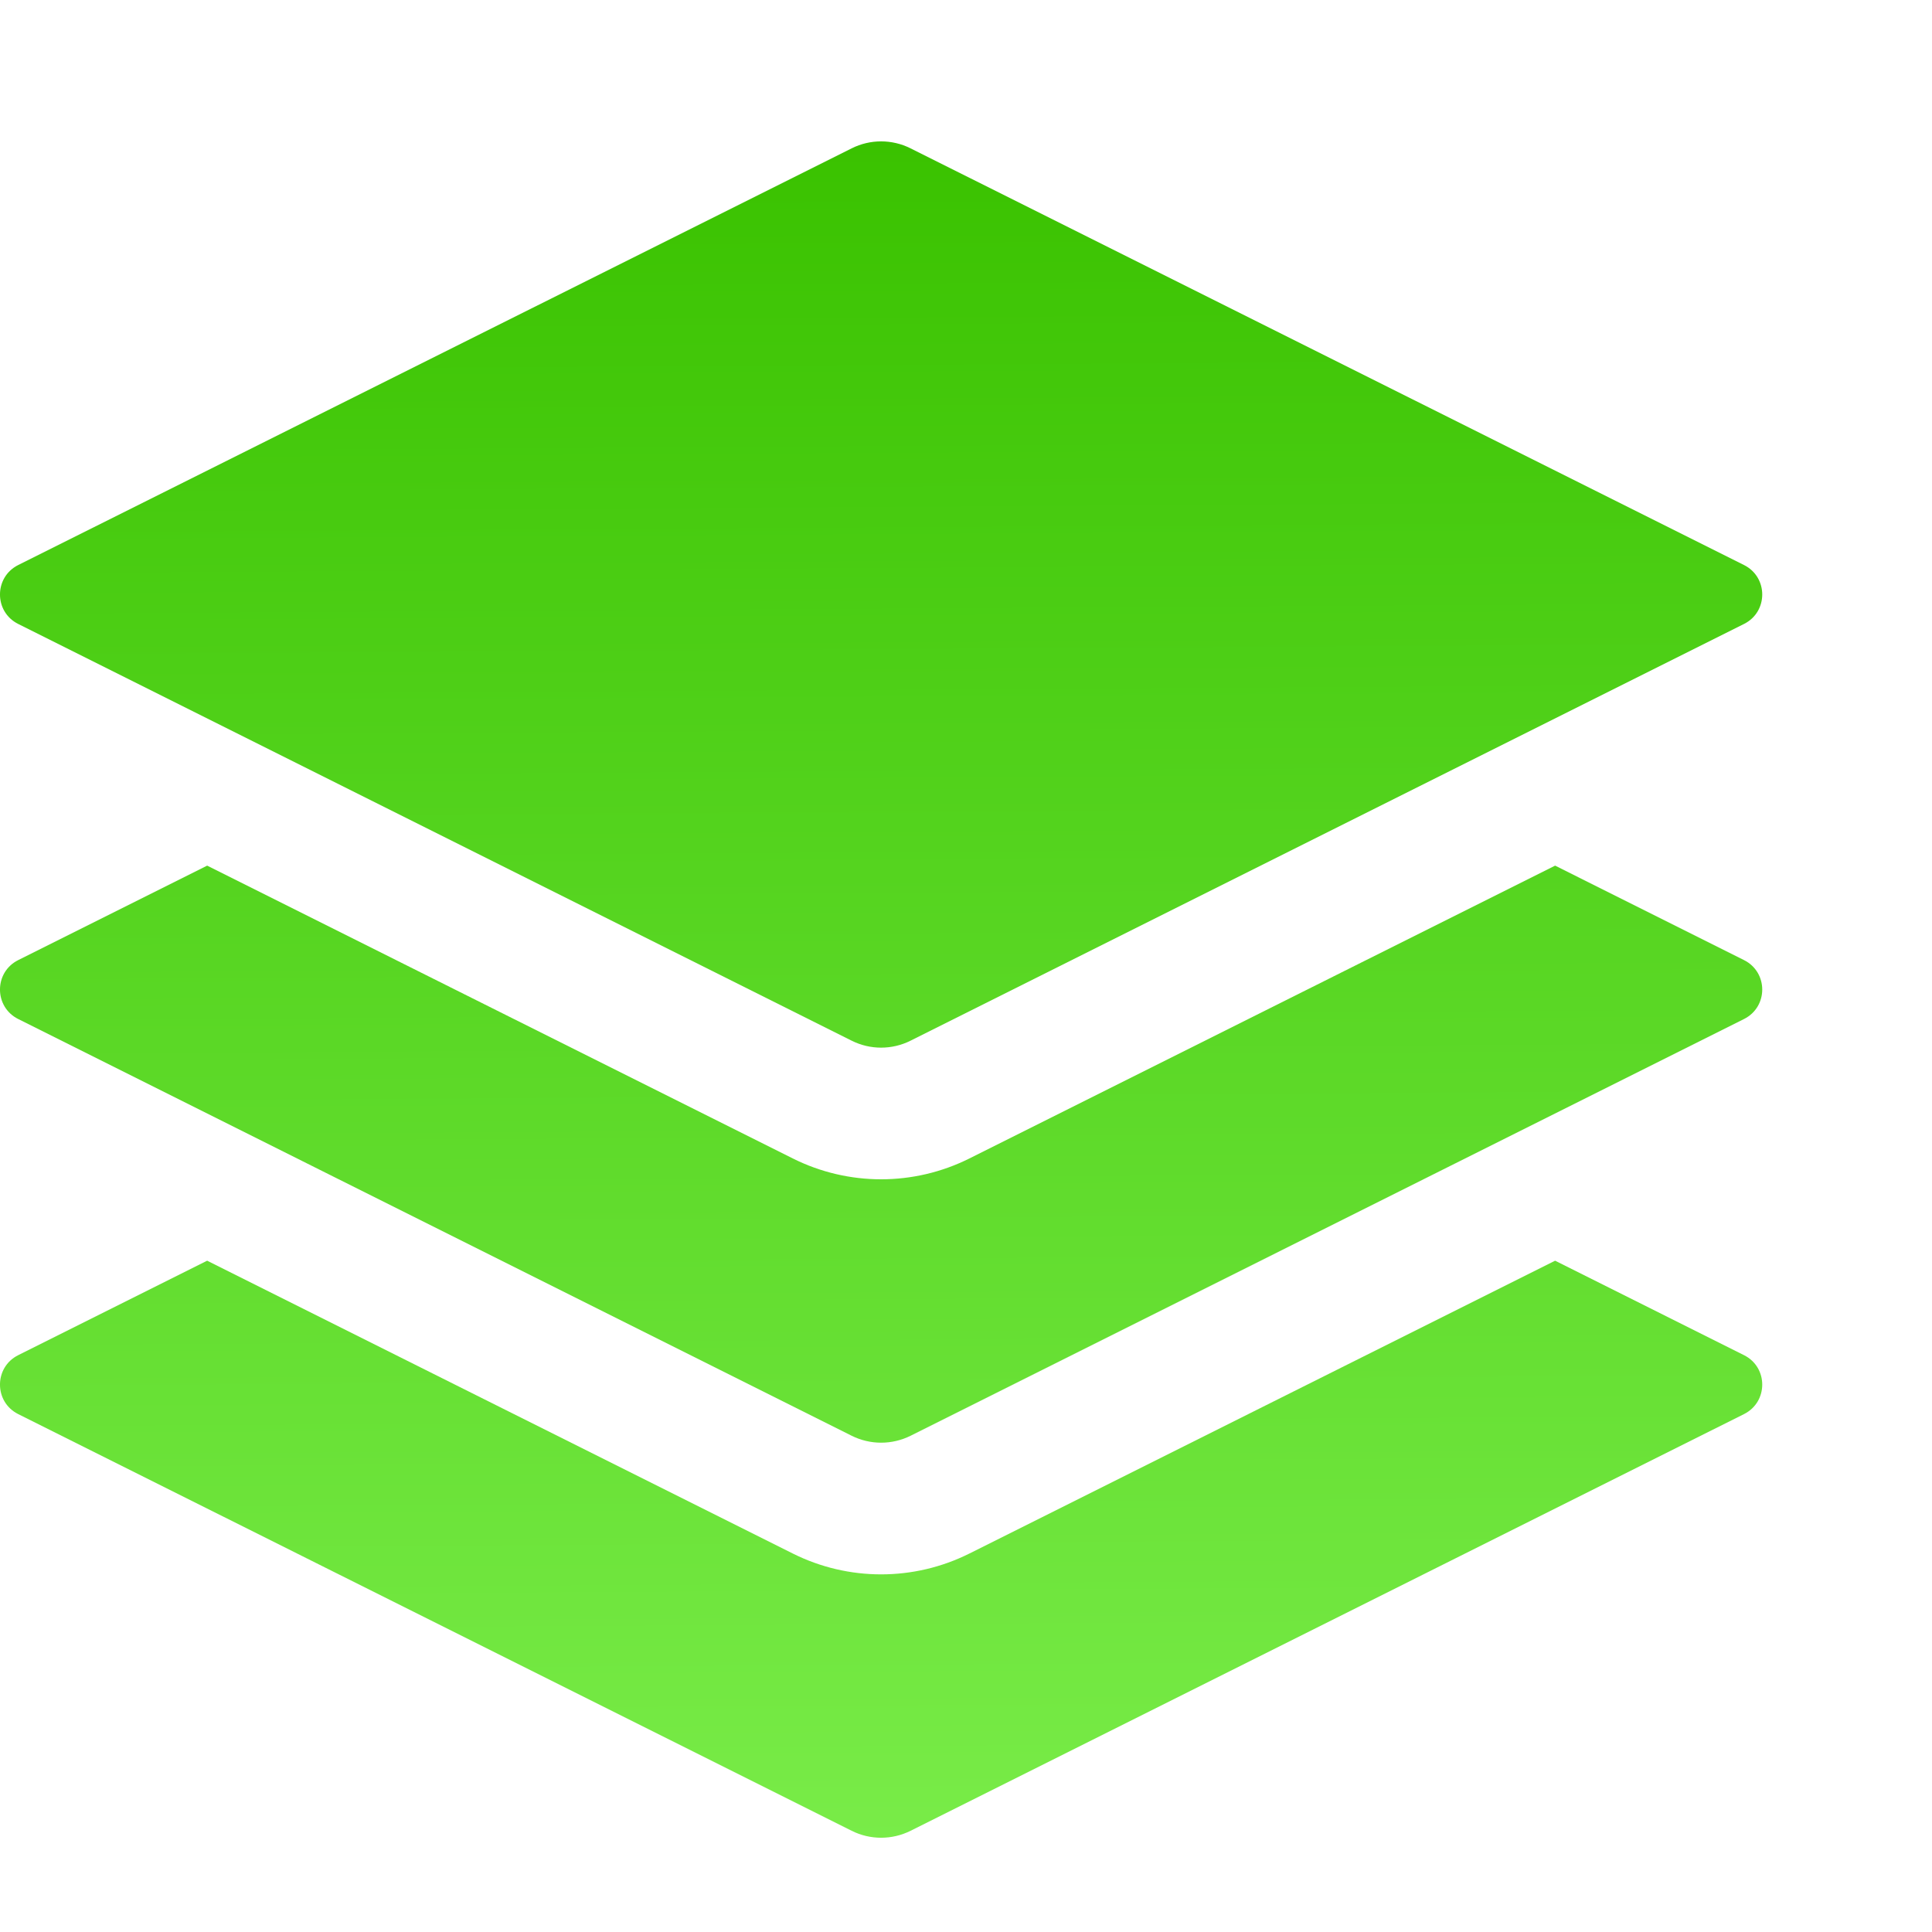 <svg width="41" height="41" viewBox="0 0 41 41" fill="none" xmlns="http://www.w3.org/2000/svg">
<path d="M33.002 26.754L37.011 28.759C37.526 29.016 37.526 29.751 37.011 30.009L19.324 38.852C18.93 39.049 18.467 39.049 18.074 38.852L0.386 30.009C-0.129 29.751 -0.129 29.016 0.386 28.759L4.396 26.754L16.824 32.968C18.004 33.558 19.393 33.558 20.573 32.968L33.002 26.754Z" fill="url(#paint0_linear_44_3)"/>
<path d="M18.074 3.148C18.467 2.951 18.93 2.951 19.323 3.148L37.011 11.991C37.526 12.249 37.526 12.984 37.011 13.241L19.323 22.085C18.93 22.282 18.467 22.282 18.074 22.085L0.386 13.241C-0.129 12.984 -0.129 12.249 0.386 11.991L18.074 3.148Z" fill="url(#paint1_linear_44_3)"/>
<path d="M33.002 18.37L37.011 20.375C37.526 20.633 37.526 21.367 37.011 21.625L19.324 30.469C18.93 30.665 18.467 30.665 18.074 30.469L0.386 21.625C-0.129 21.367 -0.129 20.633 0.386 20.375L4.396 18.37L16.824 24.584C18.004 25.174 19.393 25.174 20.573 24.584L33.002 18.37Z" fill="url(#paint2_linear_44_3)"/>
<defs>
<linearGradient id="paint0_linear_44_3" x1="18.699" y1="3" x2="19" y2="53" gradientUnits="userSpaceOnUse">
<stop stop-color="#3AC200"/>
<stop offset="1" stop-color="#91FC64"/>
</linearGradient>
<linearGradient id="paint1_linear_44_3" x1="18.699" y1="3" x2="19" y2="53" gradientUnits="userSpaceOnUse">
<stop stop-color="#3AC200"/>
<stop offset="1" stop-color="#91FC64"/>
</linearGradient>
<linearGradient id="paint2_linear_44_3" x1="18.699" y1="3" x2="19" y2="53" gradientUnits="userSpaceOnUse">
<stop stop-color="#3AC200"/>
<stop offset="1" stop-color="#91FC64"/>
</linearGradient>
</defs>
</svg>

